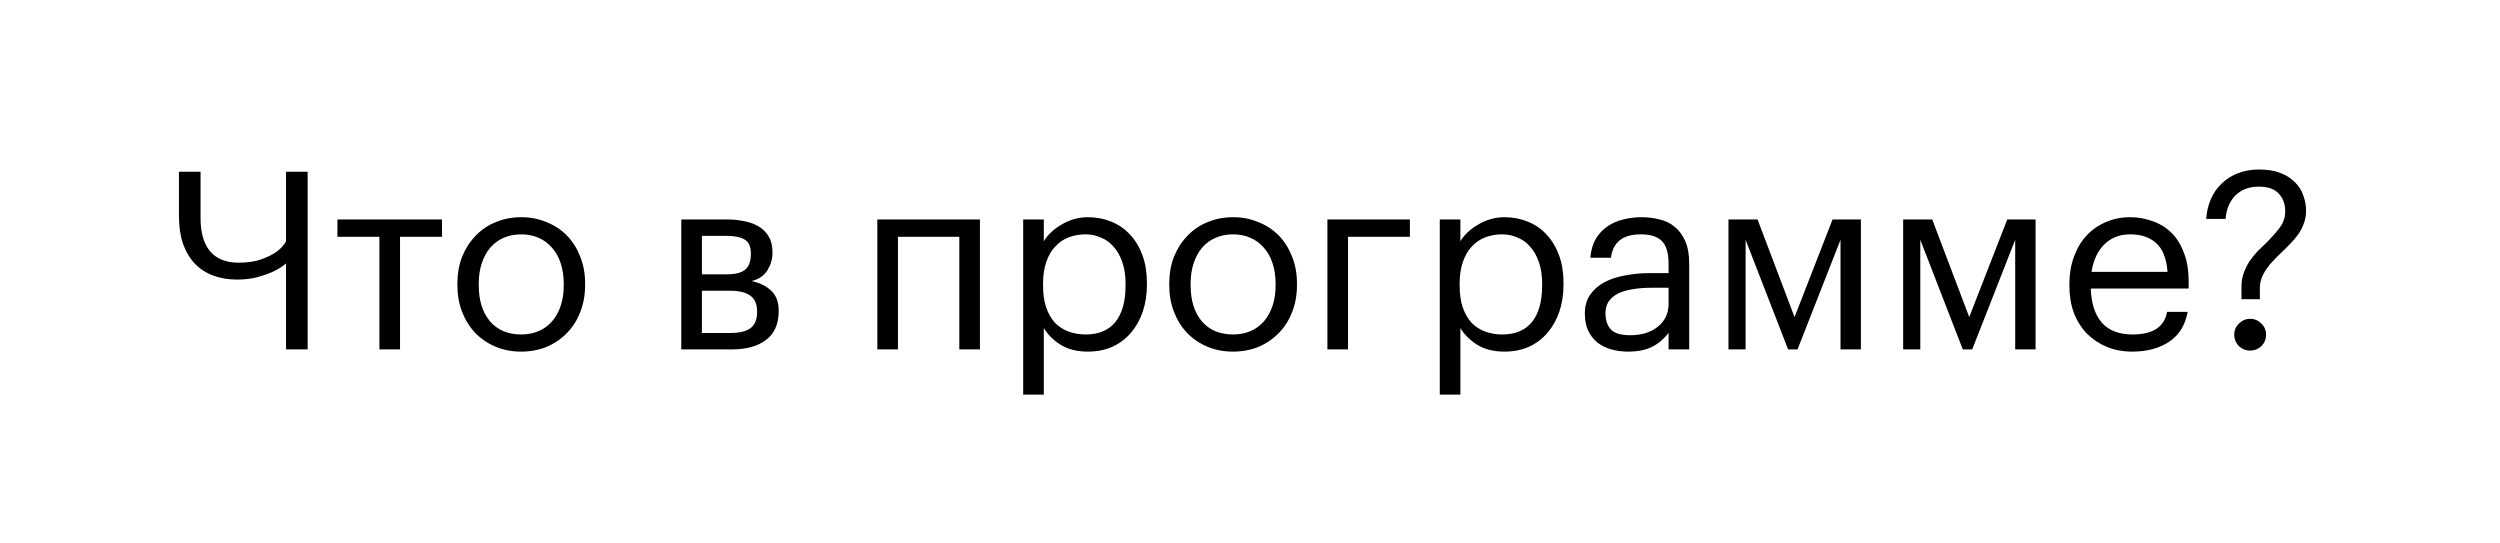<?xml version="1.0" encoding="UTF-8"?> <svg xmlns="http://www.w3.org/2000/svg" width="644" height="140" viewBox="0 0 644 140" fill="none"> <g filter="url(#filter0_d)"> <rect x="20" y="20" width="604" height="100" rx="13" fill="white"></rect> <path d="M73.68 90V67.856C72.741 68.667 71.632 69.371 70.352 69.968C69.243 70.48 67.92 70.949 66.384 71.376C64.848 71.803 63.077 72.016 61.072 72.016C58.811 72.016 56.763 71.675 54.928 70.992C53.093 70.309 51.515 69.285 50.192 67.92C48.869 66.512 47.845 64.784 47.12 62.736C46.437 60.688 46.096 58.32 46.096 55.632V44.24H51.664V56.208C51.664 59.963 52.496 62.821 54.16 64.784C55.824 66.704 58.256 67.664 61.456 67.664C63.76 67.664 65.68 67.387 67.216 66.832C68.795 66.277 70.075 65.659 71.056 64.976C72.165 64.208 73.04 63.291 73.68 62.224V44.24H79.248V90H73.68ZM113.864 61.008H103.048V90H97.736V61.008H86.92V56.528H113.864V61.008ZM134.275 86.16C135.939 86.16 137.453 85.861 138.819 85.264C140.184 84.667 141.336 83.813 142.275 82.704C143.213 81.595 143.939 80.272 144.451 78.736C144.963 77.157 145.219 75.429 145.219 73.552V73.104C145.219 71.184 144.963 69.435 144.451 67.856C143.939 66.277 143.192 64.933 142.211 63.824C141.272 62.715 140.12 61.861 138.755 61.264C137.432 60.667 135.939 60.368 134.275 60.368C132.611 60.368 131.096 60.667 129.731 61.264C128.365 61.861 127.213 62.715 126.275 63.824C125.336 64.933 124.611 66.277 124.099 67.856C123.587 69.392 123.331 71.12 123.331 73.04V73.552C123.331 77.392 124.291 80.464 126.211 82.768C128.173 85.029 130.861 86.16 134.275 86.16ZM134.211 90.576C131.821 90.576 129.624 90.149 127.619 89.296C125.613 88.443 123.885 87.269 122.435 85.776C120.984 84.24 119.853 82.427 119.043 80.336C118.232 78.245 117.827 75.984 117.827 73.552V73.04C117.827 70.523 118.232 68.219 119.043 66.128C119.896 64.037 121.048 62.245 122.499 60.752C123.949 59.216 125.677 58.043 127.683 57.232C129.688 56.379 131.885 55.952 134.275 55.952C136.621 55.952 138.797 56.379 140.803 57.232C142.851 58.043 144.6 59.195 146.051 60.688C147.501 62.181 148.632 63.973 149.443 66.064C150.296 68.155 150.722 70.459 150.722 72.976V73.488C150.722 76.005 150.296 78.331 149.443 80.464C148.632 82.555 147.48 84.347 145.987 85.84C144.536 87.333 142.808 88.507 140.803 89.36C138.797 90.171 136.6 90.576 134.211 90.576ZM175.501 56.528H187.213C188.792 56.528 190.285 56.677 191.693 56.976C193.101 57.232 194.338 57.68 195.405 58.32C196.514 58.96 197.389 59.835 198.029 60.944C198.669 62.011 198.989 63.376 198.989 65.04V65.232C198.989 66.725 198.562 68.176 197.709 69.584C196.856 70.992 195.49 71.931 193.613 72.4C195.746 72.869 197.432 73.701 198.669 74.896C199.949 76.091 200.589 77.776 200.589 79.952V80.144C200.589 83.472 199.501 85.947 197.325 87.568C195.192 89.189 192.29 90 188.621 90H175.501V56.528ZM180.813 60.752V70.672H187.213C189.432 70.672 191.01 70.267 191.949 69.456C192.93 68.645 193.421 67.323 193.421 65.488V65.296C193.421 63.504 192.888 62.309 191.821 61.712C190.754 61.072 189.197 60.752 187.149 60.752H180.813ZM180.813 74.896V85.776H188.109C190.456 85.776 192.184 85.371 193.293 84.56C194.445 83.707 195.021 82.341 195.021 80.464V80.272C195.021 78.352 194.445 76.987 193.293 76.176C192.141 75.323 190.413 74.896 188.109 74.896H180.813ZM247.121 61.008H231.313V90H226.001V56.528H252.433V90H247.121V61.008ZM263.573 56.528H268.885V62.16C269.354 61.349 269.973 60.581 270.741 59.856C271.551 59.088 272.447 58.427 273.429 57.872C274.41 57.275 275.477 56.805 276.628 56.464C277.781 56.123 278.975 55.952 280.213 55.952C282.389 55.952 284.415 56.336 286.293 57.104C288.17 57.872 289.77 58.981 291.093 60.432C292.458 61.883 293.525 63.653 294.293 65.744C295.061 67.835 295.444 70.181 295.444 72.784V73.296C295.444 75.856 295.082 78.203 294.357 80.336C293.631 82.427 292.607 84.24 291.285 85.776C289.962 87.312 288.362 88.507 286.485 89.36C284.607 90.171 282.517 90.576 280.213 90.576C277.439 90.576 275.093 89.979 273.173 88.784C271.295 87.589 269.866 86.16 268.885 84.496V101.648H263.573V56.528ZM279.701 86.16C283.029 86.16 285.567 85.093 287.317 82.96C289.066 80.784 289.941 77.648 289.941 73.552V73.04C289.941 70.949 289.663 69.115 289.109 67.536C288.554 65.915 287.807 64.592 286.869 63.568C285.973 62.501 284.885 61.712 283.605 61.2C282.367 60.645 281.045 60.368 279.637 60.368C278.101 60.368 276.65 60.624 275.285 61.136C273.962 61.648 272.81 62.437 271.829 63.504C270.847 64.528 270.079 65.851 269.525 67.472C268.97 69.051 268.693 70.907 268.693 73.04V73.552C268.693 75.685 268.949 77.541 269.461 79.12C270.015 80.699 270.762 82.021 271.701 83.088C272.682 84.112 273.855 84.88 275.221 85.392C276.586 85.904 278.079 86.16 279.701 86.16ZM317.65 86.16C319.314 86.16 320.828 85.861 322.194 85.264C323.559 84.667 324.711 83.813 325.65 82.704C326.588 81.595 327.314 80.272 327.826 78.736C328.338 77.157 328.594 75.429 328.594 73.552V73.104C328.594 71.184 328.338 69.435 327.826 67.856C327.314 66.277 326.567 64.933 325.586 63.824C324.647 62.715 323.495 61.861 322.13 61.264C320.807 60.667 319.314 60.368 317.65 60.368C315.986 60.368 314.471 60.667 313.106 61.264C311.74 61.861 310.588 62.715 309.65 63.824C308.711 64.933 307.986 66.277 307.474 67.856C306.962 69.392 306.706 71.12 306.706 73.04V73.552C306.706 77.392 307.666 80.464 309.586 82.768C311.548 85.029 314.236 86.16 317.65 86.16ZM317.586 90.576C315.196 90.576 312.999 90.149 310.994 89.296C308.988 88.443 307.26 87.269 305.81 85.776C304.359 84.24 303.228 82.427 302.418 80.336C301.607 78.245 301.202 75.984 301.202 73.552V73.04C301.202 70.523 301.607 68.219 302.418 66.128C303.271 64.037 304.423 62.245 305.874 60.752C307.324 59.216 309.052 58.043 311.058 57.232C313.063 56.379 315.26 55.952 317.65 55.952C319.996 55.952 322.172 56.379 324.178 57.232C326.226 58.043 327.975 59.195 329.426 60.688C330.876 62.181 332.007 63.973 332.818 66.064C333.671 68.155 334.097 70.459 334.097 72.976V73.488C334.097 76.005 333.671 78.331 332.818 80.464C332.007 82.555 330.855 84.347 329.362 85.84C327.911 87.333 326.183 88.507 324.178 89.36C322.172 90.171 319.975 90.576 317.586 90.576ZM347.251 61.008V90H341.939V56.528H363.187V61.008H347.251ZM370.885 56.528H376.197V62.16C376.666 61.349 377.285 60.581 378.053 59.856C378.864 59.088 379.76 58.427 380.741 57.872C381.722 57.275 382.789 56.805 383.941 56.464C385.093 56.123 386.288 55.952 387.525 55.952C389.701 55.952 391.728 56.336 393.605 57.104C395.482 57.872 397.082 58.981 398.405 60.432C399.77 61.883 400.837 63.653 401.605 65.744C402.373 67.835 402.757 70.181 402.757 72.784V73.296C402.757 75.856 402.394 78.203 401.669 80.336C400.944 82.427 399.92 84.24 398.597 85.776C397.274 87.312 395.674 88.507 393.797 89.36C391.92 90.171 389.829 90.576 387.525 90.576C384.752 90.576 382.405 89.979 380.485 88.784C378.608 87.589 377.178 86.16 376.197 84.496V101.648H370.885V56.528ZM387.013 86.16C390.341 86.16 392.88 85.093 394.629 82.96C396.378 80.784 397.253 77.648 397.253 73.552V73.04C397.253 70.949 396.976 69.115 396.421 67.536C395.866 65.915 395.12 64.592 394.181 63.568C393.285 62.501 392.197 61.712 390.917 61.2C389.68 60.645 388.357 60.368 386.949 60.368C385.413 60.368 383.962 60.624 382.597 61.136C381.274 61.648 380.122 62.437 379.141 63.504C378.16 64.528 377.392 65.851 376.837 67.472C376.282 69.051 376.005 70.907 376.005 73.04V73.552C376.005 75.685 376.261 77.541 376.773 79.12C377.328 80.699 378.074 82.021 379.013 83.088C379.994 84.112 381.168 84.88 382.533 85.392C383.898 85.904 385.392 86.16 387.013 86.16ZM419.394 90.576C417.858 90.576 416.407 90.384 415.042 90C413.677 89.616 412.482 89.019 411.458 88.208C410.477 87.397 409.687 86.373 409.09 85.136C408.535 83.899 408.258 82.427 408.258 80.72C408.258 78.8 408.727 77.179 409.666 75.856C410.605 74.533 411.842 73.467 413.378 72.656C414.957 71.845 416.749 71.269 418.754 70.928C420.802 70.544 422.893 70.352 425.026 70.352H429.826V67.92C429.826 65.232 429.271 63.312 428.162 62.16C427.053 60.965 425.218 60.368 422.658 60.368C418.05 60.368 415.49 62.373 414.978 66.384H409.666C409.837 64.464 410.306 62.843 411.074 61.52C411.885 60.197 412.887 59.131 414.082 58.32C415.319 57.467 416.685 56.869 418.178 56.528C419.714 56.144 421.293 55.952 422.914 55.952C424.493 55.952 426.029 56.144 427.522 56.528C429.015 56.869 430.317 57.509 431.426 58.448C432.535 59.344 433.431 60.56 434.114 62.096C434.797 63.632 435.138 65.573 435.138 67.92V90H429.826V85.776C428.589 87.355 427.159 88.549 425.538 89.36C423.917 90.171 421.869 90.576 419.394 90.576ZM419.906 86.352C421.314 86.352 422.615 86.181 423.81 85.84C425.047 85.456 426.093 84.923 426.946 84.24C427.842 83.557 428.546 82.725 429.058 81.744C429.57 80.72 429.826 79.568 429.826 78.288V74.128H425.218C423.554 74.128 421.997 74.256 420.546 74.512C419.138 74.725 417.901 75.088 416.834 75.6C415.81 76.112 414.999 76.795 414.402 77.648C413.847 78.459 413.57 79.483 413.57 80.72C413.57 82.469 414.039 83.856 414.978 84.88C415.917 85.861 417.559 86.352 419.906 86.352ZM449.669 61.776V90H445.253V56.528H452.741L462.277 81.68L472.069 56.528H479.365V90H474.117V61.776L463.045 90H460.613L449.669 61.776ZM494.669 61.776V90H490.253V56.528H497.741L507.277 81.68L517.069 56.528H524.365V90H519.117V61.776L508.045 90H505.613L494.669 61.776ZM549.269 90.576C546.879 90.576 544.703 90.171 542.741 89.36C540.778 88.549 539.071 87.419 537.621 85.968C536.17 84.475 535.039 82.683 534.229 80.592C533.461 78.501 533.077 76.176 533.077 73.616V73.104C533.077 70.587 533.461 68.283 534.229 66.192C534.997 64.059 536.063 62.245 537.429 60.752C538.837 59.216 540.501 58.043 542.421 57.232C544.341 56.379 546.453 55.952 548.757 55.952C550.677 55.952 552.533 56.272 554.325 56.912C556.159 57.509 557.781 58.469 559.189 59.792C560.597 61.115 561.706 62.843 562.517 64.976C563.37 67.067 563.797 69.605 563.797 72.592V74.32H538.581C538.709 78.16 539.669 81.104 541.461 83.152C543.253 85.157 545.877 86.16 549.333 86.16C554.581 86.16 557.546 84.219 558.229 80.336H563.541C562.943 83.707 561.365 86.267 558.805 88.016C556.245 89.723 553.066 90.576 549.269 90.576ZM558.357 70.032C558.101 66.576 557.119 64.101 555.413 62.608C553.749 61.115 551.53 60.368 548.757 60.368C546.026 60.368 543.786 61.243 542.037 62.992C540.33 64.699 539.242 67.045 538.773 70.032H558.357ZM577.403 73.872C577.403 72.592 577.595 71.419 577.979 70.352C578.363 69.285 578.853 68.283 579.451 67.344C580.091 66.405 580.795 65.531 581.562 64.72C582.373 63.909 583.184 63.12 583.995 62.352C585.232 61.115 586.32 59.877 587.259 58.64C588.197 57.403 588.667 56.016 588.667 54.48C588.667 52.56 588.112 51.024 587.003 49.872C585.936 48.677 584.208 48.08 581.819 48.08C579.387 48.08 577.403 48.827 575.867 50.32C574.373 51.813 573.52 53.84 573.307 56.4H568.315C568.443 54.523 568.848 52.816 569.531 51.28C570.213 49.701 571.152 48.357 572.347 47.248C573.541 46.096 574.928 45.221 576.507 44.624C578.128 43.984 579.92 43.664 581.883 43.664C584.059 43.664 585.915 43.963 587.451 44.56C588.987 45.157 590.245 45.968 591.227 46.992C592.208 47.973 592.912 49.104 593.339 50.384C593.808 51.664 594.043 52.965 594.043 54.288C594.043 55.483 593.851 56.571 593.467 57.552C593.125 58.533 592.656 59.451 592.059 60.304C591.461 61.157 590.779 61.968 590.011 62.736C589.285 63.504 588.539 64.251 587.771 64.976C587.045 65.659 586.341 66.363 585.659 67.088C584.976 67.771 584.379 68.496 583.867 69.264C583.355 69.989 582.928 70.779 582.587 71.632C582.288 72.443 582.139 73.339 582.139 74.32V77.072H577.403V73.872ZM579.643 90.32C578.533 90.32 577.573 89.936 576.763 89.168C575.952 88.357 575.547 87.376 575.547 86.224C575.547 85.072 575.952 84.112 576.763 83.344C577.573 82.533 578.533 82.128 579.643 82.128C580.752 82.128 581.712 82.533 582.523 83.344C583.333 84.112 583.739 85.072 583.739 86.224C583.739 87.376 583.333 88.357 582.523 89.168C581.712 89.936 580.752 90.32 579.643 90.32Z" fill="black"></path> </g> <defs> <filter id="filter0_d" x="0" y="0" width="644" height="140" filterUnits="userSpaceOnUse" color-interpolation-filters="sRGB"> <feFlood flood-opacity="0" result="BackgroundImageFix"></feFlood> <feColorMatrix in="SourceAlpha" type="matrix" values="0 0 0 0 0 0 0 0 0 0 0 0 0 0 0 0 0 0 127 0" result="hardAlpha"></feColorMatrix> <feOffset></feOffset> <feGaussianBlur stdDeviation="10"></feGaussianBlur> <feComposite in2="hardAlpha" operator="out"></feComposite> <feColorMatrix type="matrix" values="0 0 0 0 0.247 0 0 0 0 0.165 0 0 0 0 1 0 0 0 1 0"></feColorMatrix> <feBlend mode="normal" in2="BackgroundImageFix" result="effect1_dropShadow"></feBlend> <feBlend mode="normal" in="SourceGraphic" in2="effect1_dropShadow" result="shape"></feBlend> </filter> </defs> </svg> 